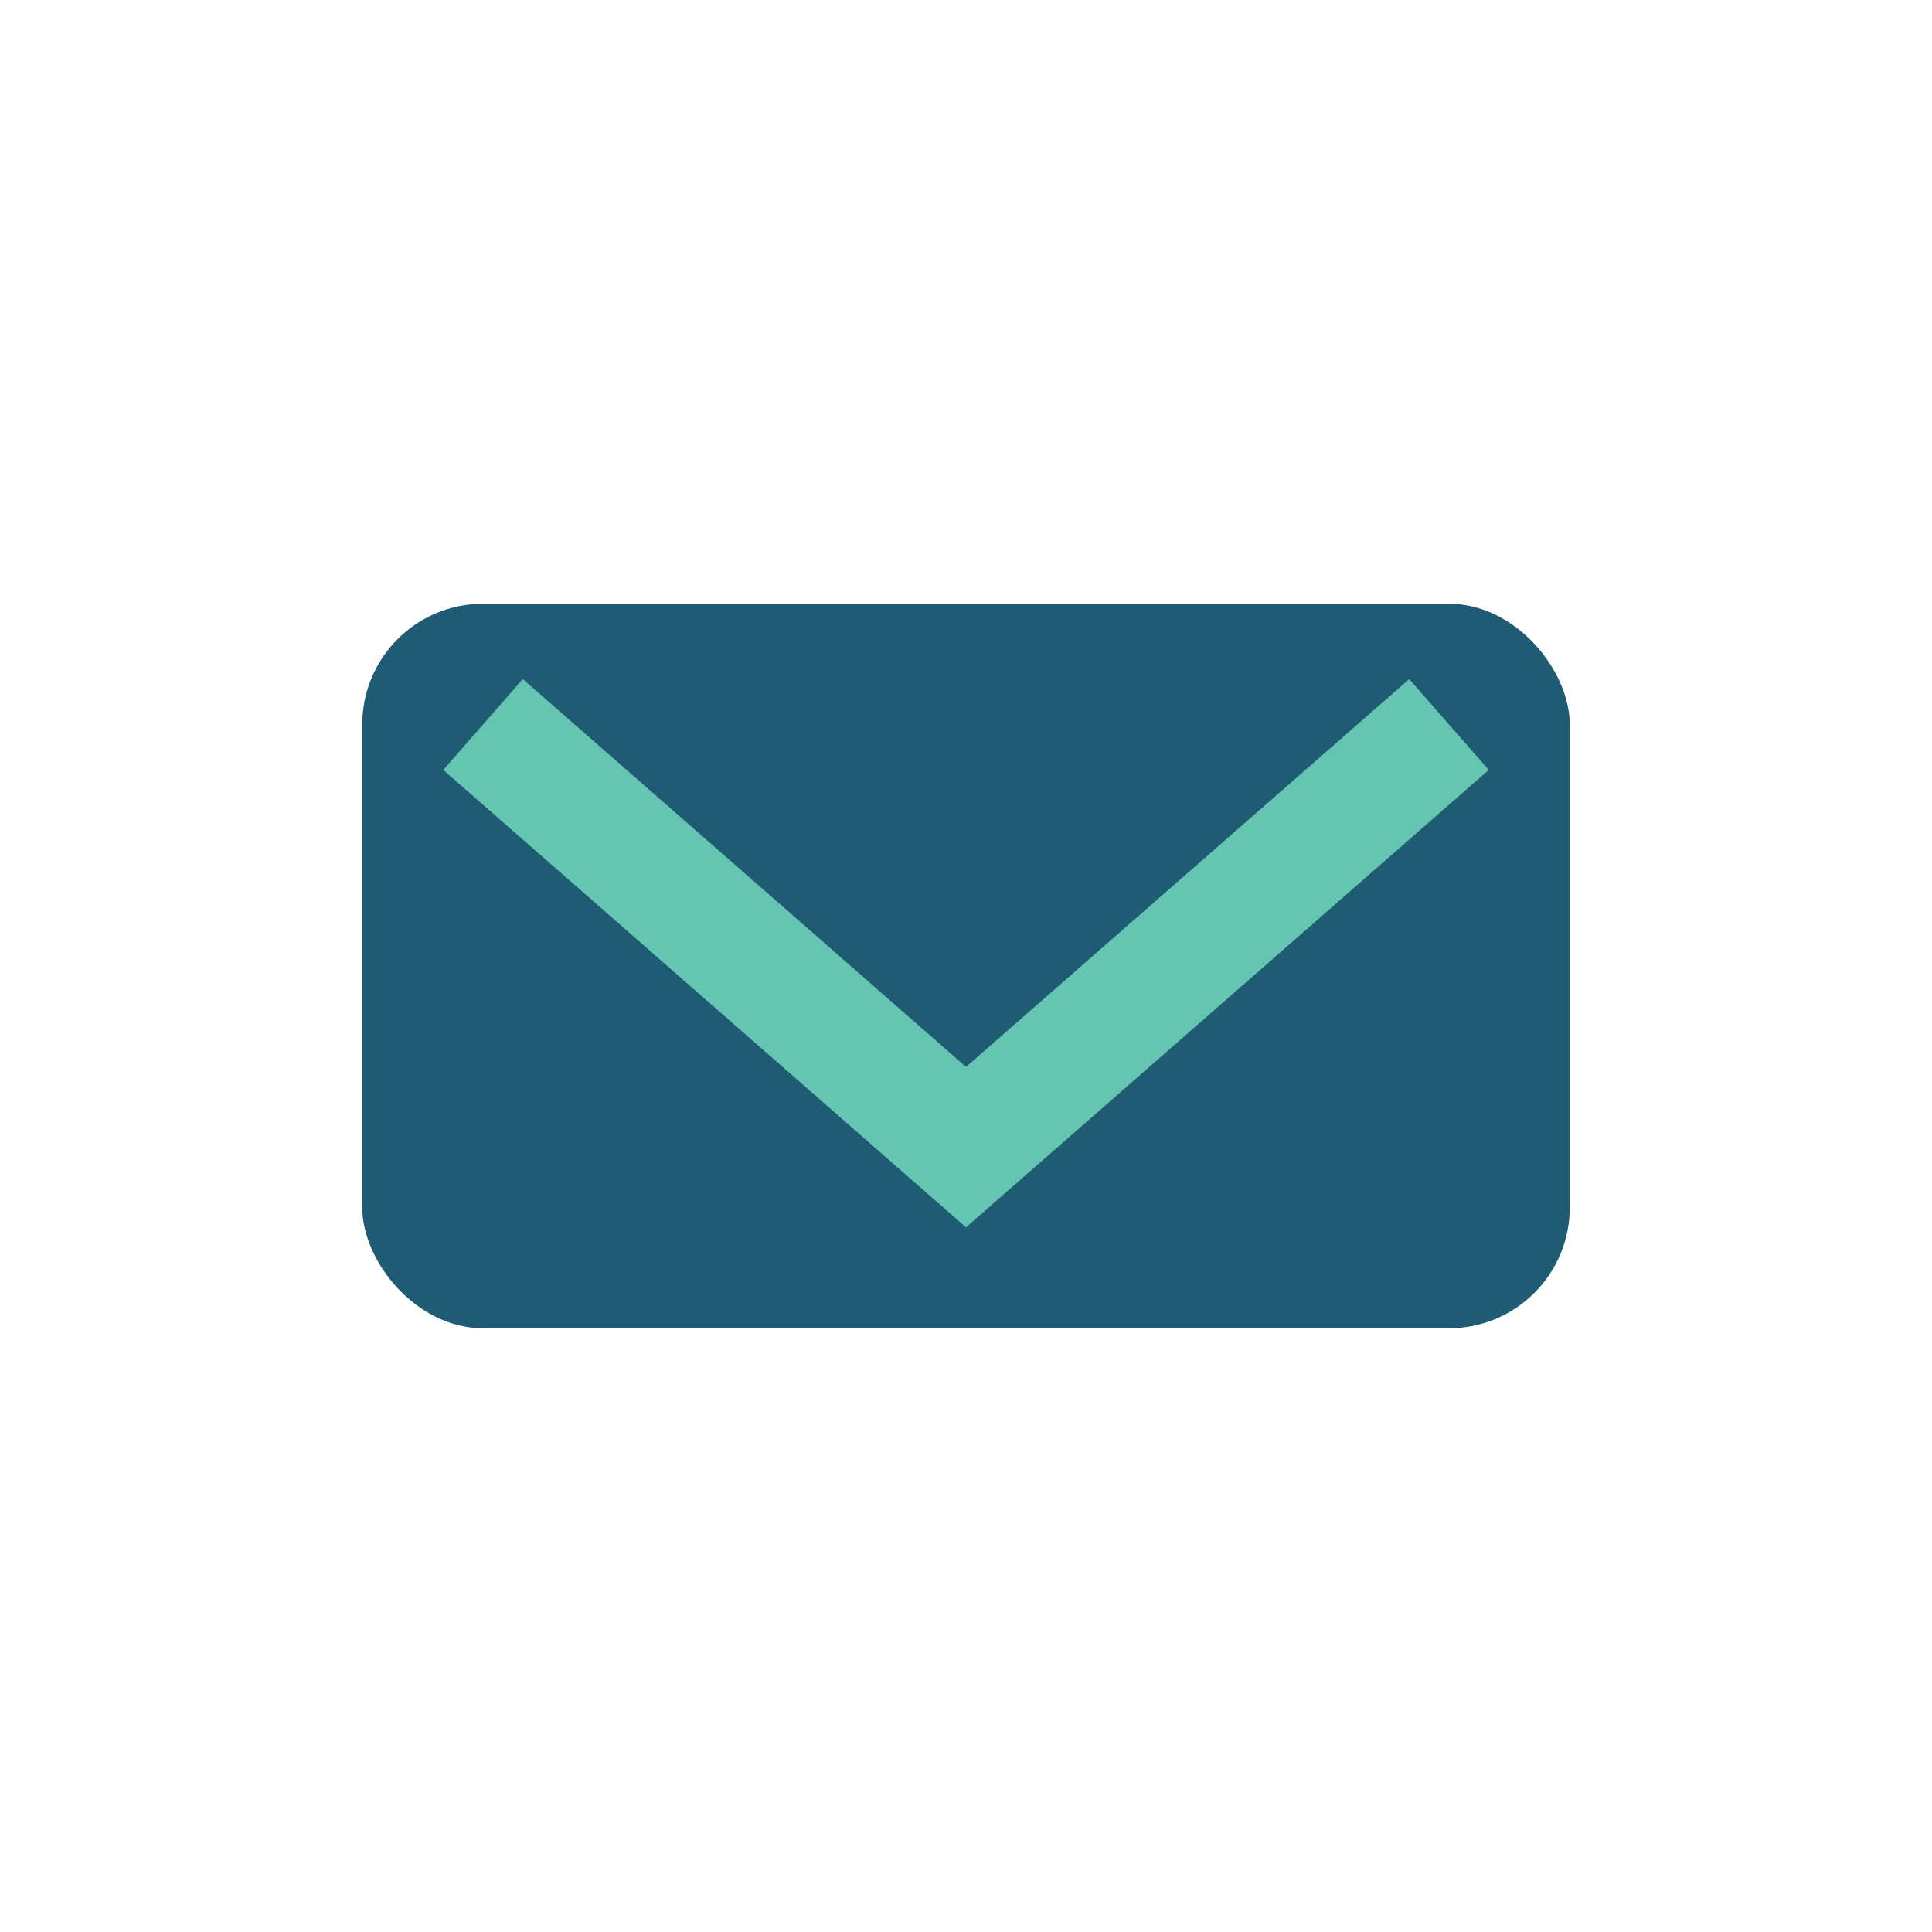 <?xml version="1.0" encoding="UTF-8"?>
<svg xmlns="http://www.w3.org/2000/svg" width="32" height="32" viewBox="0 0 32 32"><rect x="6" y="10" width="20" height="12" rx="2" fill="#205B74"/><polyline points="8,12 16,19 24,12" fill="none" stroke="#64C5B0" stroke-width="2"/></svg>